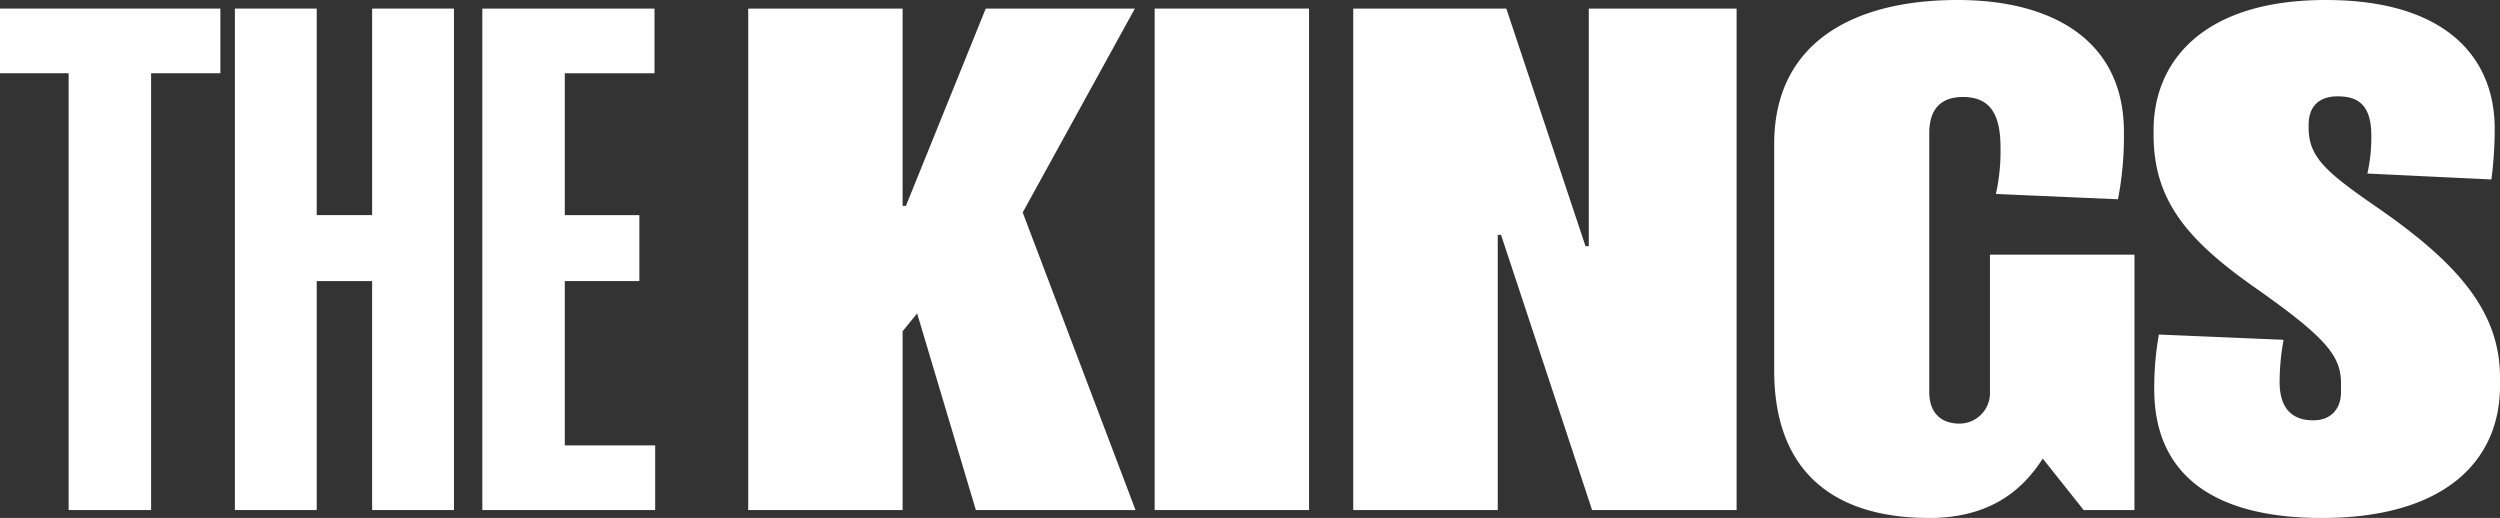 <?xml version="1.0" encoding="UTF-8"?>
<svg xmlns="http://www.w3.org/2000/svg" xmlns:xlink="http://www.w3.org/1999/xlink" id="the_kings_-_logo" data-name="the kings - logo" width="622.807" height="129.036" viewBox="0 0 622.807 129.036">
  <rect x="0" y="0" width="622.807" height="129.036" fill="#333333" stroke="none"/>
  <defs>
    <clipPath id="clip-path">
      <rect id="Rectangle_208" data-name="Rectangle 208" width="622.806" height="129.036" fill="#fff"></rect>
    </clipPath>
  </defs>
  <path id="Path_249" data-name="Path 249" d="M0,2.419V18.528H17.1V127.347H37.642V18.528H54.9V2.419Z" transform="translate(0 -0.281)" fill="#fff"></path>
  <path id="Path_250" data-name="Path 250" d="M120.79,127.345H100.407V70.306H86.6v57.039H66.216V2.419H86.6V53.868h13.808V2.419H120.79Z" transform="translate(-7.7 -0.281)" fill="#fff"></path>
  <path id="Path_251" data-name="Path 251" d="M179.034,127.345H135.968V2.419h42.9V18.527H156.515V53.868H175.09V70.306H156.515v40.931h22.52Z" transform="translate(-15.812 -0.281)" fill="#fff"></path>
  <path id="Path_252" data-name="Path 252" d="M307.416,127.345H267.638L253.007,78.361,249.391,82.8v44.547H210.927V2.419h38.463V51.567h.822L270.1,2.419h37.148L279.308,53.211Z" transform="translate(-24.529 -0.281)" fill="#fff"></path>
  <rect id="Rectangle_207" data-name="Rectangle 207" width="38.463" height="124.926" transform="translate(287.65 2.138)" fill="#fff"></rect>
  <path id="Path_253" data-name="Path 253" d="M476.992,127.345h-36L418.309,58.8h-.822v68.545h-36V2.419h38.136l19.724,59.175h.822V2.419h36.821Z" transform="translate(-44.364 -0.281)" fill="#fff"></path>
  <g id="Group_5652" data-name="Group 5652">
    <g id="Group_5651" data-name="Group 5651" clip-path="url(#clip-path)">
      <path id="Path_254" data-name="Path 254" d="M589.907,127.064H577.251l-10.192-12.821c-4.438,6.9-12.163,14.794-28.272,14.794-24.657,0-38.629-12.329-38.629-36.656V35.834c0-24.985,19.4-35.834,45.7-35.834,23.342,0,41.423,9.863,41.423,32.876A82.494,82.494,0,0,1,585.8,49.642l-30.41-1.316a49.572,49.572,0,0,0,1.151-11.506c0-8.218-2.466-12.657-9.371-12.657-5.751,0-8.382,3.288-8.382,9.041V97.641c0,5.26,2.96,7.891,7.562,7.891a7.619,7.619,0,0,0,7.561-7.891V63.45h36Z" transform="translate(-58.164)" fill="#fff"></path>
      <path id="Path_255" data-name="Path 255" d="M693.408,96.162c0,18.411-13.481,32.876-44.383,32.876-27.944,0-41.751-11.506-41.751-32.054a75.771,75.771,0,0,1,1.15-13.644l31.068,1.314a58.712,58.712,0,0,0-.986,10.521c0,6.41,2.959,9.533,8.383,9.533,4.931,0,6.905-3.451,6.905-6.9V95.34c0-6.9-4.275-11.671-21.865-24-16.765-11.836-24.821-21.7-24.821-37.808V32.383c0-16.767,12-32.383,42.9-32.383,30.081,0,42.08,14.465,42.08,32.054a100.071,100.071,0,0,1-.821,12.657l-30.9-1.479a41,41,0,0,0,.987-9.37c0-7.561-3.125-9.862-8.385-9.862-4.931,0-7.232,2.793-7.232,7.067v.823c0,7.232,4.438,11.013,16.273,19.232,20.384,13.971,31.4,26.136,31.4,42.9Z" transform="translate(-70.602)" fill="#fff"></path>
    </g>
  </g>
</svg>
